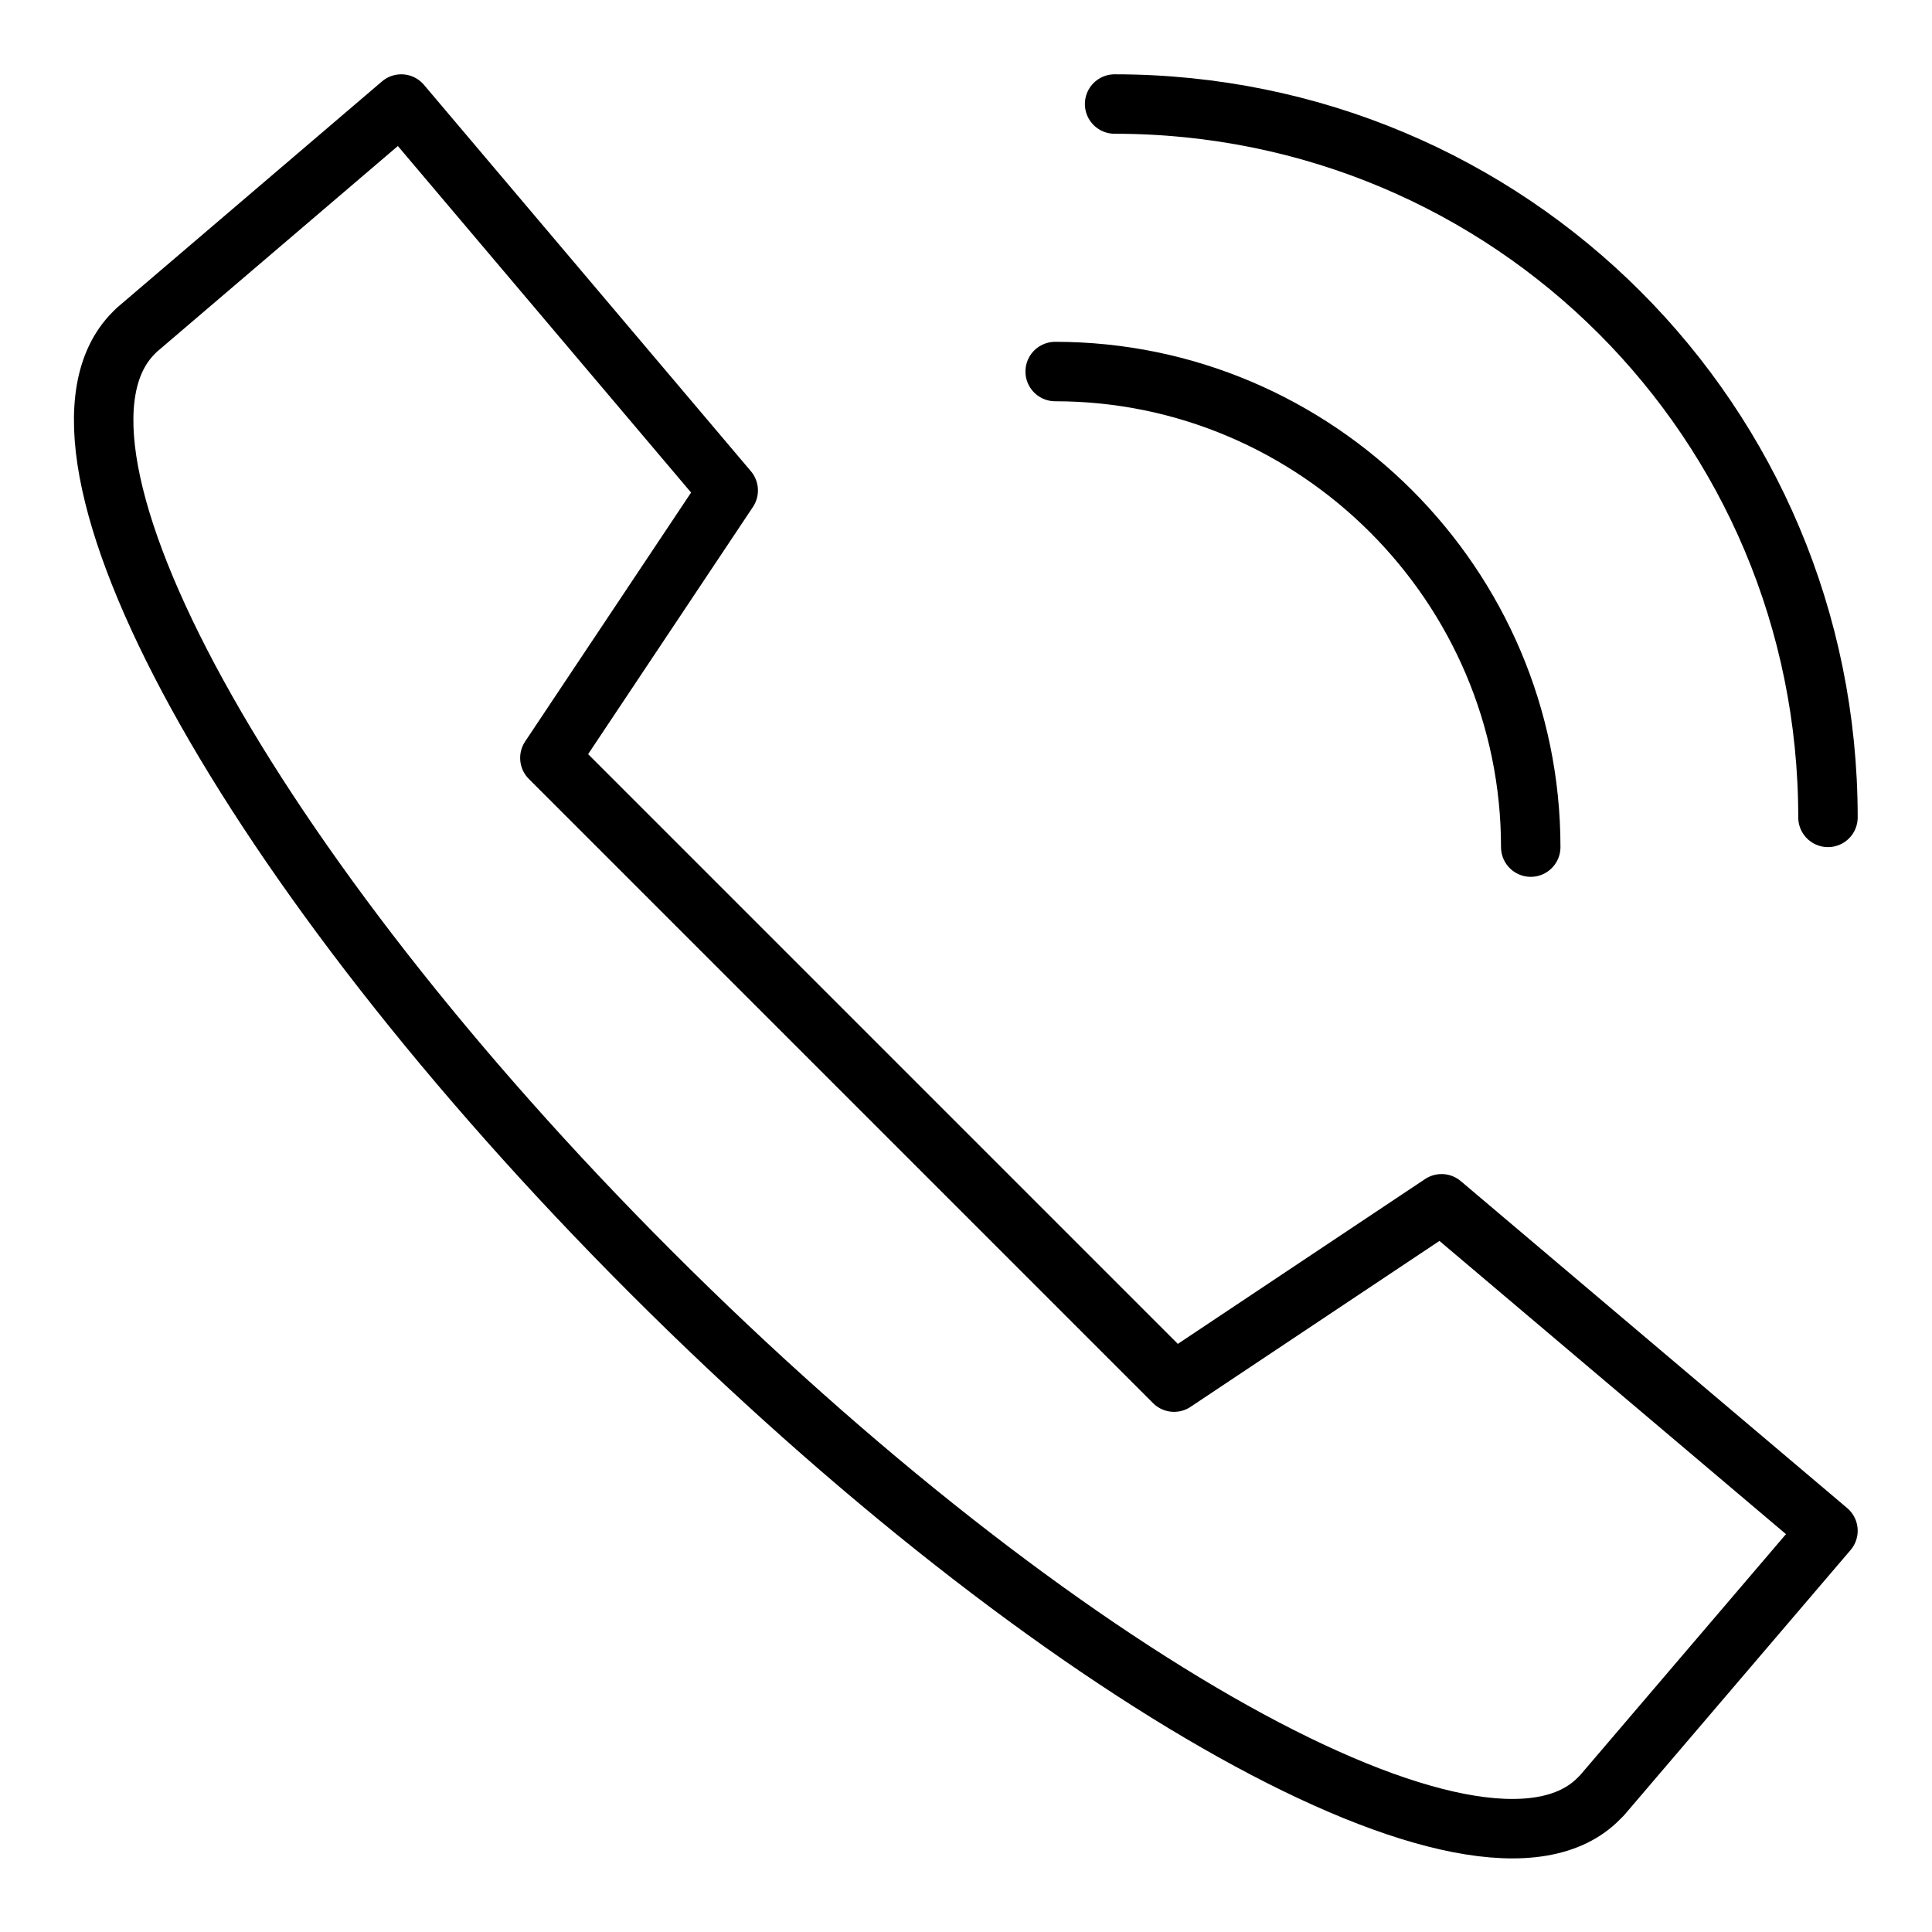 <?xml version="1.0" encoding="utf-8"?>
<!-- Generator: Adobe Illustrator 23.0.4, SVG Export Plug-In . SVG Version: 6.00 Build 0)  -->
<svg version="1.1" id="Layer_1" xmlns="http://www.w3.org/2000/svg" xmlns:xlink="http://www.w3.org/1999/xlink" x="0px" y="0px"
	 viewBox="0 0 65 65" style="enable-background:new 0 0 65 65;" xml:space="preserve">
<style type="text/css">
	.st0{fill:none;stroke:#000000;stroke-width:2;stroke-linecap:round;stroke-linejoin:round;}
</style>
<title>Asset 3464</title>
<g>
	<g id="Communication">
		<path class="st0" d="M13.5,3.5l-8.9,7.6l-0.1,0.1c-3.9,3.9,3.8,18,17.4,31.6s28,21.7,31.9,17.7l0.1-0.1l7.6-8.9l-13-11l-9,6
			l-21-21l6-9L13.5,3.5z"/>
		<path class="st0" d="M51.5,28.5c0-8.8-7.2-16-16-16"/>
		<path class="st0" d="M61.5,27.5c0-13.3-10.7-24-24-24"/>
	</g>
</g>
</svg>
